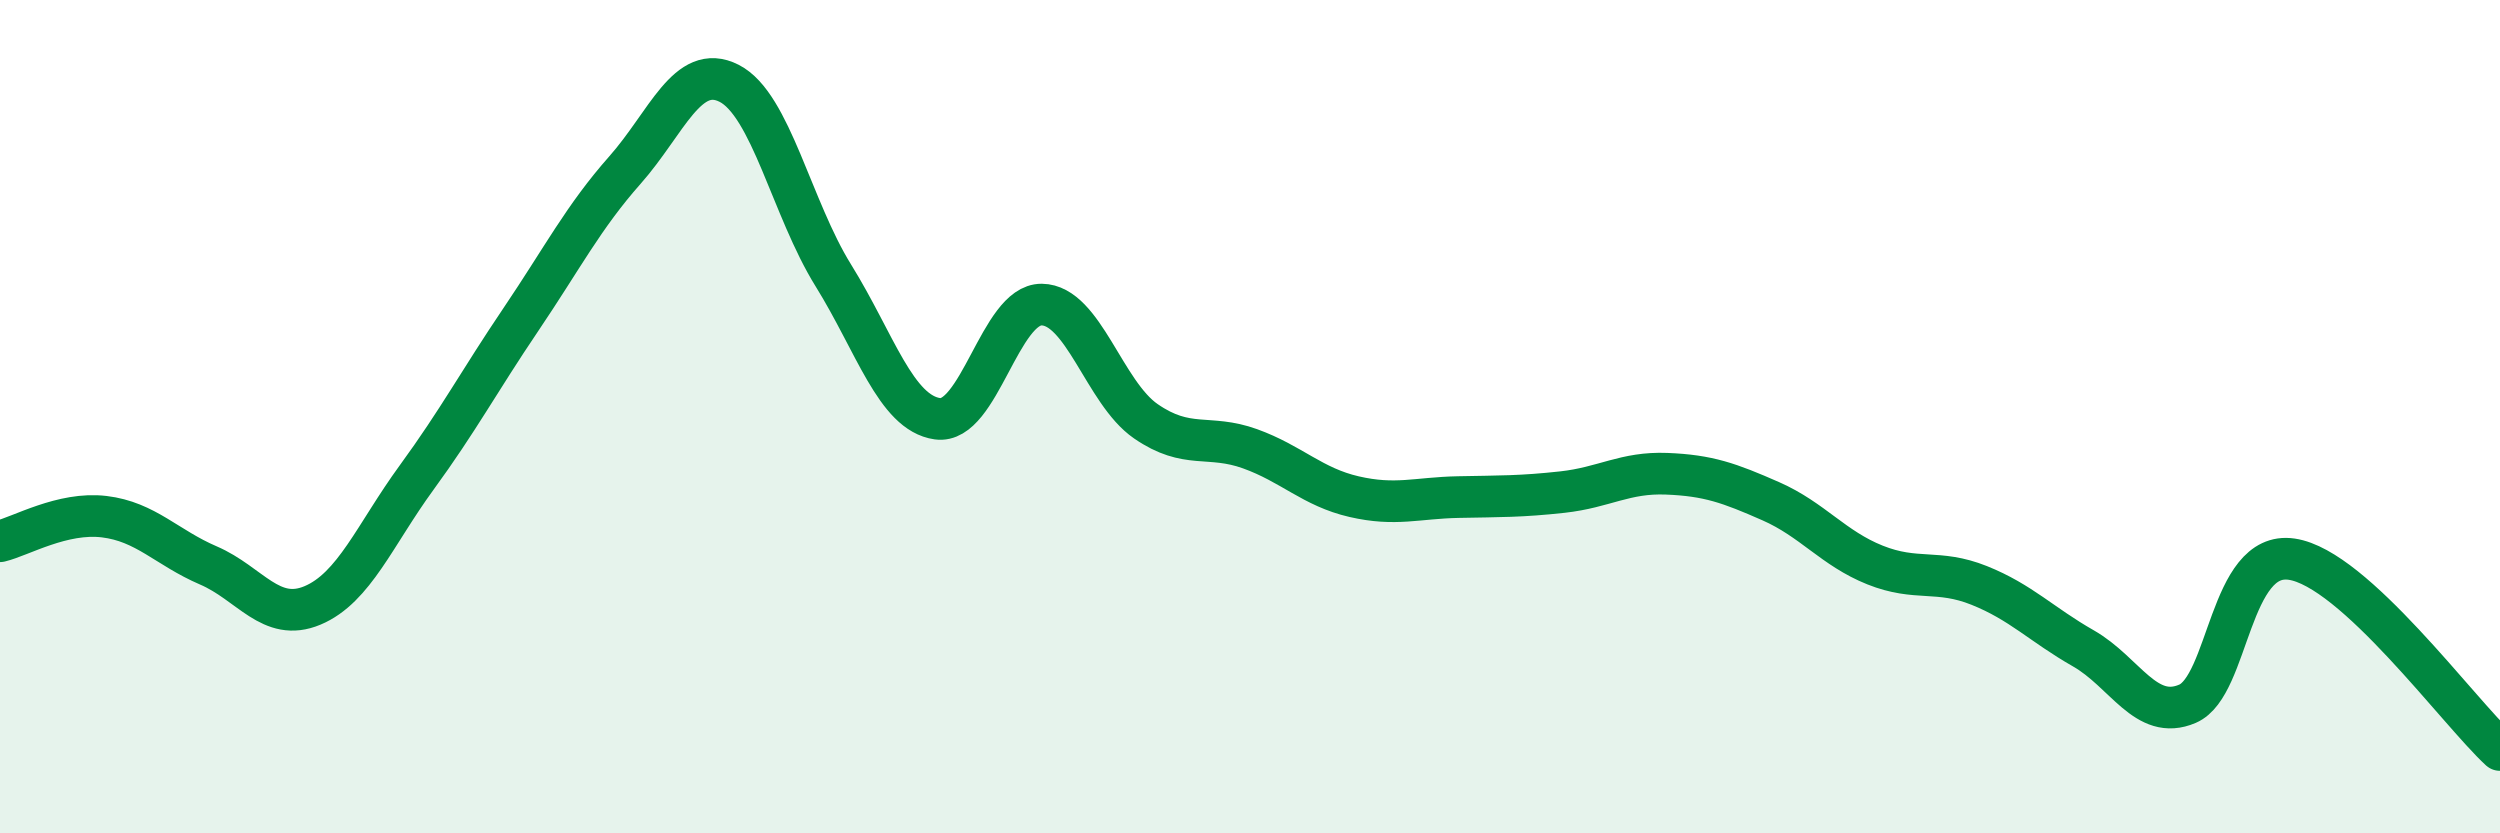 
    <svg width="60" height="20" viewBox="0 0 60 20" xmlns="http://www.w3.org/2000/svg">
      <path
        d="M 0,12.99 C 0.5,12.87 1.5,12.28 2.5,12.4 C 3.5,12.52 4,13.14 5,13.57 C 6,14 6.5,14.95 7.5,14.53 C 8.5,14.11 9,12.83 10,11.46 C 11,10.09 11.5,9.15 12.5,7.67 C 13.5,6.19 14,5.21 15,4.08 C 16,2.95 16.5,1.49 17.5,2 C 18.5,2.51 19,5 20,6.61 C 21,8.22 21.5,9.91 22.5,10.05 C 23.5,10.19 24,7.3 25,7.31 C 26,7.32 26.5,9.42 27.5,10.11 C 28.5,10.8 29,10.41 30,10.77 C 31,11.13 31.5,11.69 32.5,11.92 C 33.5,12.15 34,11.95 35,11.93 C 36,11.91 36.5,11.92 37.5,11.81 C 38.5,11.7 39,11.33 40,11.37 C 41,11.41 41.5,11.59 42.5,12.03 C 43.5,12.47 44,13.16 45,13.56 C 46,13.96 46.5,13.65 47.5,14.05 C 48.5,14.45 49,14.99 50,15.56 C 51,16.13 51.5,17.32 52.5,16.89 C 53.5,16.46 53.5,13.2 55,13.42 C 56.5,13.64 59,17.08 60,18L60 20L0 20Z"
        fill="#008740"
        opacity="0.1"
        stroke-linecap="round"
        stroke-linejoin="round"
      />
      <path
        d="M 0,12.99 C 0.5,12.87 1.5,12.28 2.5,12.4 C 3.5,12.52 4,13.14 5,13.57 C 6,14 6.5,14.95 7.5,14.53 C 8.5,14.11 9,12.83 10,11.46 C 11,10.09 11.5,9.15 12.5,7.67 C 13.5,6.19 14,5.21 15,4.08 C 16,2.95 16.5,1.49 17.5,2 C 18.5,2.51 19,5 20,6.61 C 21,8.22 21.5,9.91 22.5,10.05 C 23.5,10.19 24,7.3 25,7.31 C 26,7.32 26.5,9.42 27.5,10.11 C 28.5,10.8 29,10.41 30,10.77 C 31,11.13 31.5,11.69 32.5,11.92 C 33.5,12.15 34,11.95 35,11.93 C 36,11.91 36.5,11.92 37.5,11.81 C 38.5,11.7 39,11.33 40,11.37 C 41,11.41 41.5,11.59 42.5,12.03 C 43.5,12.47 44,13.16 45,13.56 C 46,13.96 46.5,13.65 47.5,14.05 C 48.5,14.45 49,14.99 50,15.56 C 51,16.13 51.5,17.32 52.5,16.89 C 53.5,16.46 53.5,13.2 55,13.42 C 56.5,13.64 59,17.08 60,18"
        stroke="#008740"
        stroke-width="1"
        fill="none"
        stroke-linecap="round"
        stroke-linejoin="round"
      />
    </svg>
  